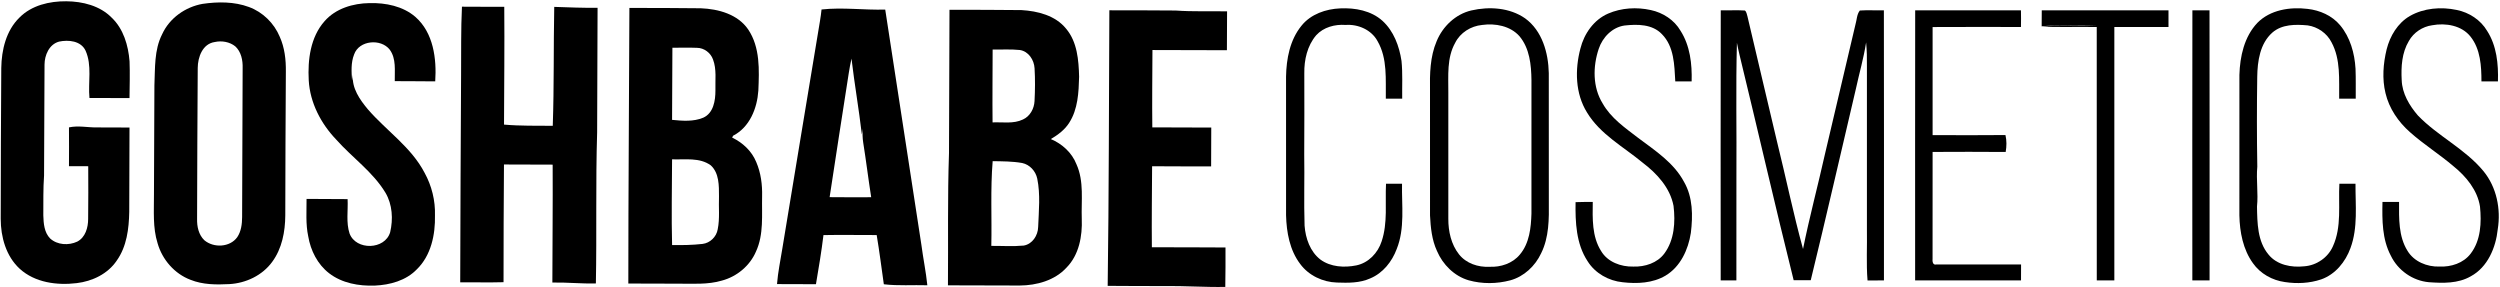 <svg width="1923" height="221" viewBox="0 0 1923 221" fill="none" xmlns="http://www.w3.org/2000/svg">
<path d="M14.947 13.533C24.267 4.067 38.12 0.84 51.013 0.987C63.507 1.08 76.88 4.373 85.88 13.56C95 22.2 98.693 34.973 99.653 47.16C100 56.587 99.733 66.013 99.613 75.44C89.347 75.4 79.08 75.333 68.813 75.373C67.667 63.267 70.947 50.347 65.787 38.907C62.2 31.373 52.64 30.48 45.413 32.013C37.827 34.08 34.267 42.427 34.253 49.707C34.04 78.12 34.107 106.533 33.893 134.947C33.16 145.173 33.4 155.427 33.32 165.68C33.507 171.853 33.987 178.787 38.587 183.453C44.093 188.493 52.827 188.947 59.387 185.867C65.707 182.64 67.813 175.013 67.8 168.413C67.853 154.893 68.053 141.387 67.867 127.867C62.92 127.893 57.987 127.867 53.053 127.84C53.027 117.893 53.213 107.933 53.053 97.987C60.32 96.4 67.653 98.173 74.96 98.013C83.173 98.013 91.4 98 99.613 98.093C99.533 119.733 99.493 141.36 99.413 162.987C99.173 175.92 97.507 189.587 89.827 200.4C82.973 210.667 70.987 216.373 58.987 217.787C43.813 219.613 26.84 217.4 15.147 206.72C4.6 197.027 0.56 182.227 0.547 168.28C0.493 129.613 0.827 90.947 0.987 52.293C1.187 38.4 4.693 23.533 14.947 13.533Z" fill="black"/>
<path d="M155.853 2.973C167.667 1.253 180.16 1.187 191.493 5.387C202.147 9.28 210.88 17.88 215.213 28.347C218.96 36.667 219.987 45.92 219.88 54.973C219.587 91.88 219.573 128.8 219.44 165.707C219.36 178.187 216.92 191.187 209.373 201.427C201.787 211.88 189.093 217.853 176.36 218.533C166.373 219.053 156.013 219.027 146.587 215.24C134.267 210.627 124.813 199.707 121.227 187.147C117.387 175 118.493 162.16 118.427 149.627C118.547 121.627 118.64 93.64 118.773 65.64C119.373 52.413 118.52 38.493 124.72 26.333C130.387 13.92 142.547 5.32 155.853 2.973ZM165.213 32.32C155.76 33.68 152.147 43.947 152.093 52.307C151.76 91 151.787 129.693 151.6 168.373C151.44 174.227 152.8 180.573 157.16 184.773C164.32 190.853 176.867 190.32 182.507 182.413C185.533 177.907 186.213 172.267 186.24 166.96C186.32 128.747 186.52 90.547 186.64 52.347C186.827 46.373 185.533 39.827 180.947 35.627C176.6 32.16 170.573 31.147 165.213 32.32Z" fill="black"/>
<path d="M249.653 16.307C258.2 6.48 271.6 2.56 284.253 2.387C296.667 2.08 309.88 4.693 319.52 13C333.413 25.187 335.933 45.173 334.773 62.587C324.4 62.44 314.027 62.52 303.653 62.413C303.493 54.293 304.92 45.16 299.773 38.173C292.987 29.507 276.187 30.933 272.387 41.867C269.84 48.24 270.36 55.24 270.787 61.933C271.013 60.48 271.24 59.013 271.453 57.56C270.467 67.827 276.813 76.72 283.053 84.187C297.32 100.64 316.387 113.24 326.613 132.96C332.093 142.933 334.92 154.32 334.573 165.707C334.907 180.48 331.573 196.547 320.587 207.2C312.267 215.84 300 219.16 288.347 219.68C276.08 220.133 263.053 217.84 253.133 210.173C244.267 203.32 238.933 192.733 237.093 181.813C235.053 172.333 235.853 162.613 235.8 153C246.32 153.04 256.853 153.04 267.373 153.16C267.827 161.947 266.08 171.133 268.893 179.64C273.853 192.773 296.107 192.253 300.12 178.613C302.48 168.573 301.853 157.333 296.52 148.28C286.787 132.16 270.947 121.267 258.613 107.36C246.827 95.053 238.44 78.973 237.48 61.76C236.627 45.987 238.76 28.573 249.653 16.307Z" fill="black"/>
<path d="M355.333 5.147C366.187 5.173 377.027 5.28 387.88 5.213C388.147 35.413 387.787 65.64 387.693 95.84C400.16 96.933 412.68 96.667 425.187 96.773C426.24 66.293 425.72 35.787 426.32 5.293C437.427 5.667 448.533 6.12 459.653 6.013C459.493 37.92 459.48 69.827 459.32 101.733C458.133 140.48 459.08 179.253 458.347 218.013C447.173 218.333 436.04 217.093 424.88 217.333C424.933 187.107 425.267 156.867 425.107 126.64C412.627 126.627 400.133 126.56 387.653 126.52C387.4 156.707 387.347 186.88 387.32 217.067C376.213 217.387 365.107 217.08 354 217.147C354.053 164 354.453 110.867 354.667 57.72C354.827 40.2 354.48 22.667 355.333 5.147Z" fill="black"/>
<path d="M484.133 6.107C502.413 6.093 520.707 6.16 539 6.36C552.533 6.88 567.467 10.907 575.52 22.68C584.773 36.453 584 53.867 583.32 69.72C582.4 83.36 576.653 97.853 563.88 104.413C563.693 104.773 563.347 105.493 563.173 105.84C571.267 109.72 578.24 116.187 581.68 124.6C585.267 132.907 586.44 142.053 586.213 151.053C585.88 165.253 587.64 180.227 581.48 193.533C576.773 204.48 566.8 212.747 555.347 215.813C544.387 219.08 532.88 218.133 521.627 218.2C508.853 218.16 496.08 218.107 483.307 218.093C483.307 147.427 483.893 76.76 484.133 6.107ZM536.133 36.787C529.827 36.533 523.52 36.693 517.213 36.733C517.147 55.227 517.12 73.72 516.96 92.2C524.907 92.987 533.427 93.693 540.96 90.52C548.84 86.987 550.32 77.333 550.307 69.653C550.053 61.693 551.347 53.373 548.453 45.733C546.667 40.653 541.573 36.8 536.133 36.787ZM516.96 122.56C516.88 144.533 516.4 166.52 516.973 188.493C524.773 188.613 532.6 188.507 540.373 187.627C546.2 186.933 551.12 182.147 552.067 176.36C553.76 168.027 552.693 159.44 553.053 151C553.04 142.867 553.24 133.173 546.747 127.2C538.173 120.92 526.893 122.947 516.96 122.56Z" fill="black"/>
<path d="M1001.08 19.813C1008.23 10.867 1019.87 6.867 1031.01 6.44C1042.4 5.933 1054.67 8.16 1063.39 16.013C1072.07 23.92 1076.33 35.507 1078.04 46.88C1079.01 56.52 1078.43 66.24 1078.57 75.907C1074.36 75.907 1070.17 75.907 1065.97 75.92C1065.76 61.107 1067.35 45.093 1059.65 31.72C1054.97 22.973 1044.72 18.48 1035.07 19.187C1026.83 18.573 1018.09 20.88 1012.4 27.12C1005.55 35.16 1003.11 46.04 1003.27 56.4C1003.32 77.24 1003.35 98.093 1003.21 118.933C1003.53 137.147 1002.88 155.36 1003.48 173.56C1004.19 183.293 1007.75 193.6 1015.75 199.72C1023.57 205.413 1034.04 206 1043.25 204.147C1052.65 202.24 1059.91 194.547 1062.77 185.613C1067.55 171.333 1065.37 156.067 1066.13 141.307C1070.23 141.333 1074.32 141.333 1078.44 141.307C1078.11 158.053 1080.76 175.56 1074.36 191.52C1070.75 201.24 1063.72 210.107 1053.97 214.147C1045.96 217.773 1036.97 217.64 1028.37 217.333C1017.48 217.027 1006.63 211.893 1000.12 203.053C992.027 192.4 989.587 178.693 989.24 165.627C989.24 130.067 989.267 94.493 989.227 58.933C989.48 45.2 992.187 30.733 1001.08 19.813Z" fill="black"/>
<path d="M1236.92 10.467C1247.17 6.027 1258.91 5.32 1269.79 7.733C1279.11 9.72 1287.84 15.333 1292.68 23.693C1300.01 35.173 1301.6 49.227 1301.21 62.587C1297.01 62.587 1292.81 62.587 1288.63 62.6C1287.91 50.04 1287.8 35.84 1278.33 26.253C1270.96 18.507 1259.44 18.533 1249.57 19.627C1240.11 20.987 1232.68 28.72 1229.75 37.533C1225.16 51.147 1225.01 67.12 1232.79 79.627C1239.15 90.907 1250.05 98.347 1260.08 106.067C1273.12 115.827 1287.55 125.187 1295.4 139.973C1302.2 151.773 1302.21 166 1300.6 179.147C1298.63 191.947 1292.63 205.16 1281.12 212.013C1271.29 217.853 1259.28 218.373 1248.2 217.107C1237.39 216.067 1226.95 210.2 1221.16 200.893C1212.36 187.573 1211.68 170.947 1211.93 155.493C1216.33 155.333 1220.73 155.32 1225.15 155.347C1224.99 168.08 1224.45 181.907 1231.57 193.093C1236.56 201.547 1246.87 205.307 1256.32 205.053C1265.2 205.36 1274.79 202.36 1280.25 194.96C1287.96 184.547 1288.77 170.773 1287.28 158.347C1284.64 144.4 1274.47 133.413 1263.51 125.107C1248.76 112.853 1230.84 103.333 1220.69 86.453C1211.65 71.88 1211.37 53.547 1215.64 37.36C1218.48 25.96 1225.93 15.253 1236.92 10.467Z" fill="black"/>
<path d="M1853.65 12.32C1864.47 6.147 1877.72 5.107 1889.76 7.667C1899.28 9.587 1908.09 15.32 1913.08 23.733C1920.47 35.213 1921.83 49.267 1921.41 62.6C1917.17 62.587 1912.95 62.587 1908.73 62.6C1908.72 50.813 1908 37.893 1900.4 28.253C1893.53 19.493 1881.19 17.493 1870.81 19.427C1863.4 20.453 1856.57 24.973 1852.91 31.52C1847.49 40.533 1846.83 51.387 1847.39 61.627C1847.72 71.933 1853.31 81.213 1859.85 88.827C1875.21 104.787 1896.11 114.453 1910.29 131.653C1920.41 144 1923.77 160.773 1921.27 176.333C1919.8 190.427 1913.53 205.52 1900.51 212.533C1890.8 218.16 1879.16 217.853 1868.35 217.08C1855.84 215.987 1844.44 207.947 1839.03 196.667C1832.29 183.987 1832.31 169.307 1832.6 155.333C1836.84 155.333 1841.09 155.333 1845.36 155.347C1845.32 168.013 1844.87 181.733 1851.83 192.907C1856.84 201.24 1866.87 205.347 1876.35 205.04C1885.28 205.453 1894.88 202.44 1900.44 195.093C1908.28 184.867 1908.84 171.173 1907.61 158.853C1905.63 146.267 1897.01 135.8 1887.37 127.987C1876.53 118.707 1864.36 111.12 1853.71 101.613C1844.75 93.72 1837.68 83.347 1834.92 71.64C1832.23 60.56 1833.15 48.947 1835.8 37.96C1838.4 27.68 1844.28 17.747 1853.65 12.32Z" fill="black"/>
<path d="M631.933 7.293C648.2 5.507 664.587 7.827 680.92 7.373C690.267 67.68 699.427 128.013 708.733 188.32C710.093 198.72 712.24 209 713.307 219.427C702.147 219.08 690.947 219.987 679.84 218.653C678.04 206.027 676.467 193.373 674.347 180.8C660.693 180.853 647.053 180.547 633.413 180.827C631.88 193.467 629.76 206.053 627.627 218.613C617.64 218.573 607.667 218.6 597.68 218.52C598.387 209.267 600.36 200.2 601.8 191.04C611.453 132.76 621 74.467 630.72 16.2C631.227 13.253 631.6 10.28 631.933 7.293ZM654.973 45.107C654.173 48.867 653.387 52.627 652.84 56.427C647.907 88.16 642.947 119.893 638.147 151.653C648.8 151.707 659.467 151.813 670.12 151.707C667.92 137.733 666.227 123.68 663.987 109.707C663.413 106.133 663.387 102.52 663.56 98.92C663.347 100.427 663.133 101.933 662.933 103.453C660.667 83.947 657.267 64.6 654.973 45.107Z" fill="black"/>
<path d="M730.347 7.533C748.813 7.56 767.267 7.533 785.72 7.76C798.2 8.493 811.813 11.893 820.013 22.04C828.64 32.213 829.72 46.267 830.053 59.04C829.733 71.067 829.16 83.987 822.44 94.427C819.013 99.88 813.76 103.747 808.293 106.96C817 110.64 824.533 117.44 828.013 126.36C833.987 139.547 831.613 154.32 832.093 168.32C832.627 181.573 830.027 196.027 820.387 205.813C811.333 215.733 797.427 219.533 784.373 219.627C765.973 219.6 747.56 219.547 729.16 219.48C729.453 185.533 728.787 151.573 729.973 117.64C730.027 80.947 730.187 44.24 730.347 7.533ZM763.533 38.093C763.52 56.773 763.28 75.467 763.48 94.147C771.267 93.813 779.573 95.427 786.853 91.907C792.307 89.467 795.48 83.573 795.76 77.76C796.2 69.373 796.28 60.933 795.787 52.533C795.44 46.133 791.173 39.493 784.493 38.467C777.533 37.733 770.507 38.227 763.533 38.093ZM762.52 189.133C770.84 189.08 779.187 189.68 787.48 188.893C794.133 187.733 798.413 181.093 798.547 174.627C799.04 162.24 800.36 149.653 797.853 137.4C796.627 131.613 792.133 126.64 786.267 125.387C778.787 124.053 771.133 124.107 763.56 123.96C761.773 145.627 763 167.413 762.52 189.133Z" fill="black"/>
<path d="M1131.71 8.04C1145.49 4.867 1161.2 5.827 1173.11 14.107C1186.27 23.613 1191.01 40.72 1191.33 56.253C1191.4 89.173 1191.33 122.08 1191.36 155C1191.52 168.413 1191.57 182.547 1185.43 194.84C1180.84 204.653 1172.24 212.747 1161.68 215.64C1151.27 218.4 1140.08 218.52 1129.69 215.6C1118.61 212.373 1109.8 203.533 1105.33 193.067C1101.36 184.52 1100.45 174.987 1099.97 165.707C1099.95 133.693 1099.97 101.693 1099.96 69.68C1099.75 56.907 1099.97 43.64 1105.07 31.693C1109.72 20.333 1119.6 10.893 1131.71 8.04ZM1140.01 19.2C1131.37 20.04 1123.21 25.107 1119.31 32.96C1112.8 44.56 1114.12 58.213 1114.05 71C1114.05 103.427 1114.04 135.867 1114.05 168.307C1114.01 177.907 1116.21 187.987 1122.28 195.653C1127.8 202.627 1136.99 205.667 1145.68 205.2C1154.33 205.627 1163.49 202.627 1169.11 195.773C1176.43 187.08 1177.65 175.24 1177.99 164.32C1178 130.08 1177.95 95.84 1178 61.587C1177.85 49.893 1176.6 37.16 1168.76 27.84C1161.72 19.893 1150.11 17.773 1140.01 19.2Z" fill="black"/>
<path d="M1323.6 7.947C1329.79 8.107 1336 7.667 1342.19 8.093C1343.52 9.213 1343.63 11.093 1344.16 12.667C1351.61 44.733 1359.36 76.747 1366.85 108.813C1373.69 136.347 1379.37 164.187 1386.89 191.52C1391.87 166.76 1398.45 142.36 1403.95 117.707C1411.76 84.773 1419.43 51.813 1427.21 18.88C1428.29 15.32 1428.19 11.107 1430.59 8.093C1436.73 7.667 1442.91 8.107 1449.08 7.947C1449.24 77.2 1449.12 146.453 1449.13 215.693C1444.91 215.68 1440.71 215.693 1436.51 215.733C1435.45 202.653 1436.29 189.493 1436.03 176.387C1436.03 134.613 1436.01 92.84 1436.03 51.053C1436.11 44.907 1436.01 38.747 1435.41 32.627C1433.57 44.693 1430.11 56.413 1427.55 68.333C1415.99 117.387 1404.8 166.547 1392.83 215.52C1388.43 215.493 1384.05 215.493 1379.69 215.547C1365.32 157.933 1352.11 100.013 1338.07 42.32C1337.28 39.2 1336.69 36.067 1336.04 32.92C1335.13 66.947 1335.91 101.013 1335.65 135.053C1335.64 161.92 1335.67 188.8 1335.63 215.667C1331.6 215.68 1327.57 215.693 1323.56 215.707C1323.53 146.453 1323.45 77.2 1323.6 7.947Z" fill="black"/>
<path d="M1686.39 7.947C1690.77 7.96 1695.16 7.96 1699.56 7.96C1699.68 77.2 1699.6 146.44 1699.6 215.693C1695.17 215.68 1690.76 215.693 1686.35 215.707C1686.33 146.453 1686.27 77.2 1686.39 7.947Z" fill="black"/>
<path d="M1736.33 17.627C1746.21 7.52 1761.48 5.2 1774.97 6.84C1784.43 7.88 1793.81 11.987 1800 19.4C1807.77 28.693 1811.16 40.893 1811.87 52.813C1812.19 60.507 1811.97 68.213 1812.03 75.92C1807.76 75.907 1803.52 75.907 1799.29 75.92C1799.09 61.4 1800.59 45.773 1793.4 32.533C1789.88 25.573 1782.8 20.653 1775.12 19.533C1765.8 18.68 1755.31 18.56 1747.84 25.107C1738.36 33.547 1736.45 47.013 1736.27 59.027C1735.93 82.08 1735.93 105.16 1736.32 128.2C1735.36 138.44 1737.15 148.68 1736.08 158.92C1736.32 171.507 1736.39 185.56 1744.91 195.76C1751.41 203.853 1762.57 205.92 1772.43 204.84C1781.89 204.16 1790.68 198.16 1794.49 189.427C1801.39 174.333 1798.57 157.347 1799.45 141.307C1803.57 141.333 1807.71 141.333 1811.85 141.307C1811.73 157.8 1813.84 174.96 1808 190.787C1804.16 201.413 1796.35 211.067 1785.45 214.907C1776.52 217.92 1766.83 218.373 1757.56 216.96C1747.89 215.653 1738.64 210.52 1733 202.493C1725.32 191.907 1722.81 178.507 1722.53 165.68C1722.56 129.653 1722.53 93.627 1722.55 57.613C1722.97 43.4 1726.27 28.253 1736.33 17.627Z" fill="black"/>
<path d="M853.32 7.92C870.307 7.947 887.293 7.933 904.293 8.093C917.453 9.053 930.667 8.467 943.867 8.733C943.8 18.693 943.773 28.667 943.733 38.627C924.64 38.64 905.547 38.493 886.467 38.48C886.387 58.307 886.134 78.147 886.36 97.973C901.48 98 916.587 98.027 931.707 98.12C931.667 108.067 931.6 118.027 931.6 127.973C916.467 128.067 901.334 127.92 886.2 127.88C886.08 148.653 885.814 169.44 886.014 190.2C904.894 190.107 923.773 190.347 942.653 190.36C942.653 200.48 942.707 210.587 942.493 220.707C926.613 220.987 910.787 219.8 894.934 220.04C880.627 219.96 866.32 220.053 852.027 219.88C853.027 149.24 852.933 78.573 853.32 7.92Z" fill="black"/>
<path d="M1473.12 215.68C1473.13 146.44 1473.04 77.2 1473.16 7.96C1500.28 7.947 1527.4 7.987 1554.52 7.933C1554.61 12.213 1554.61 16.48 1554.52 20.76C1531.87 20.747 1509.21 20.667 1486.56 20.8C1486.57 48.507 1486.57 76.213 1486.56 103.92C1505.24 103.987 1523.92 104.08 1542.6 103.88C1543.59 108.16 1543.55 112.573 1542.75 116.893C1524.01 116.72 1505.29 116.773 1486.56 116.867C1486.56 144.24 1486.6 171.6 1486.53 198.973C1486.31 200.867 1486.6 204.173 1489.47 203.413C1511.17 203.44 1532.89 203.413 1554.61 203.427C1554.6 207.52 1554.6 211.613 1554.57 215.707C1527.41 215.653 1500.27 215.72 1473.12 215.68Z" fill="black"/>
<path d="M1570.52 7.96C1603.01 7.947 1635.51 7.973 1668 7.947C1668.05 12.213 1668.05 16.48 1668 20.747C1654.12 20.747 1640.23 20.707 1626.35 20.76C1626.36 85.733 1626.37 150.707 1626.35 215.667C1621.83 215.68 1617.33 215.693 1612.84 215.707C1612.76 150.733 1612.81 85.76 1612.81 20.787C1598.57 20.56 1584.33 21 1570.12 20.547C1584.19 19.027 1598.37 20.253 1612.49 19.707C1598.48 19.747 1584.45 19.253 1570.45 20.147C1570.45 16.08 1570.47 12.027 1570.52 7.96Z" fill="black"/>
</svg>

